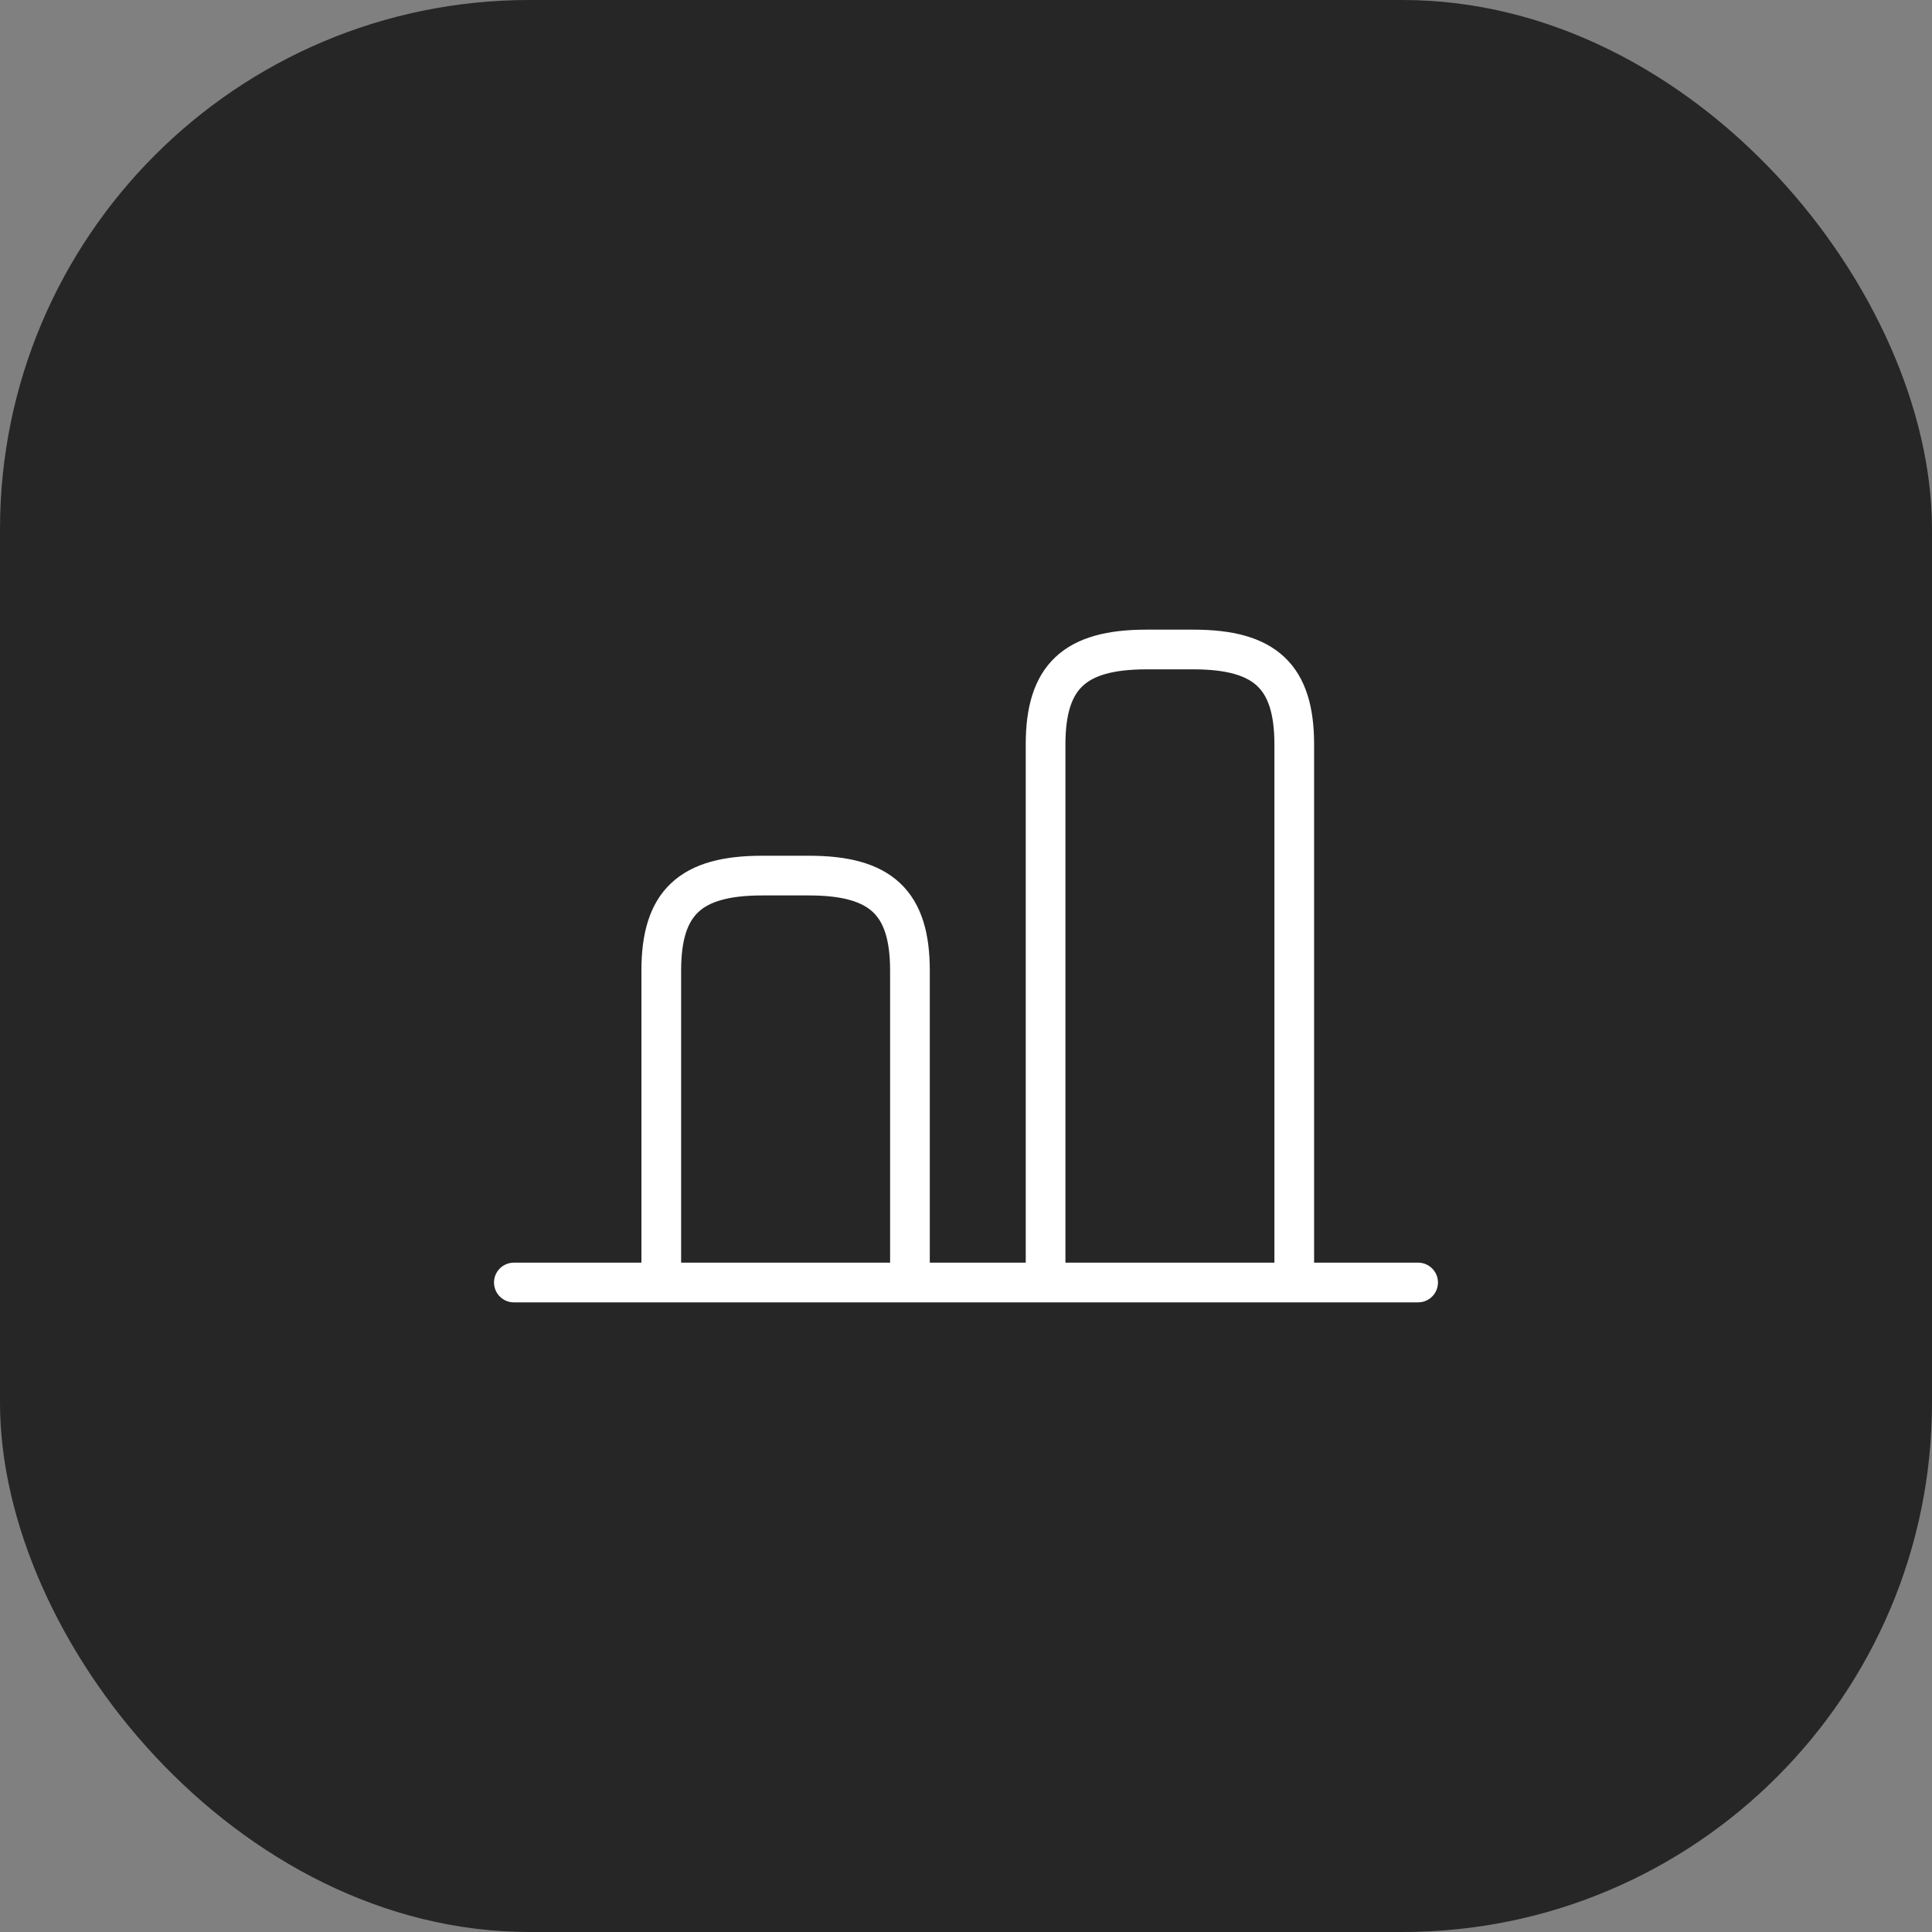<svg xmlns="http://www.w3.org/2000/svg" width="73" height="73" viewBox="0 0 73 73" fill="none"><rect x="0" y="0" width="73" height="73" fill="#808080" stroke="none"/><rect width="73" height="73" rx="20" fill="#262626"></rect><path d="M48.903 48.287L48.903 28.129C48.903 25.567 47.81 24.541 45.094 24.541L43.317 24.541C40.601 24.541 39.507 25.567 39.507 28.129L39.507 48.287" stroke="white" stroke-width="1.5" stroke-linecap="round" stroke-linejoin="round"></path><path d="M24.986 48.288L24.986 36.671C24.986 34.108 26.08 33.084 28.796 33.084L30.573 33.084C33.289 33.084 34.382 34.108 34.382 36.671L34.382 48.288" stroke="white" stroke-width="1.5" stroke-linecap="round" stroke-linejoin="round"></path><path d="M19.416 48.459L53.583 48.459" stroke="white" stroke-width="1.5" stroke-linecap="round" stroke-linejoin="round"></path></svg>